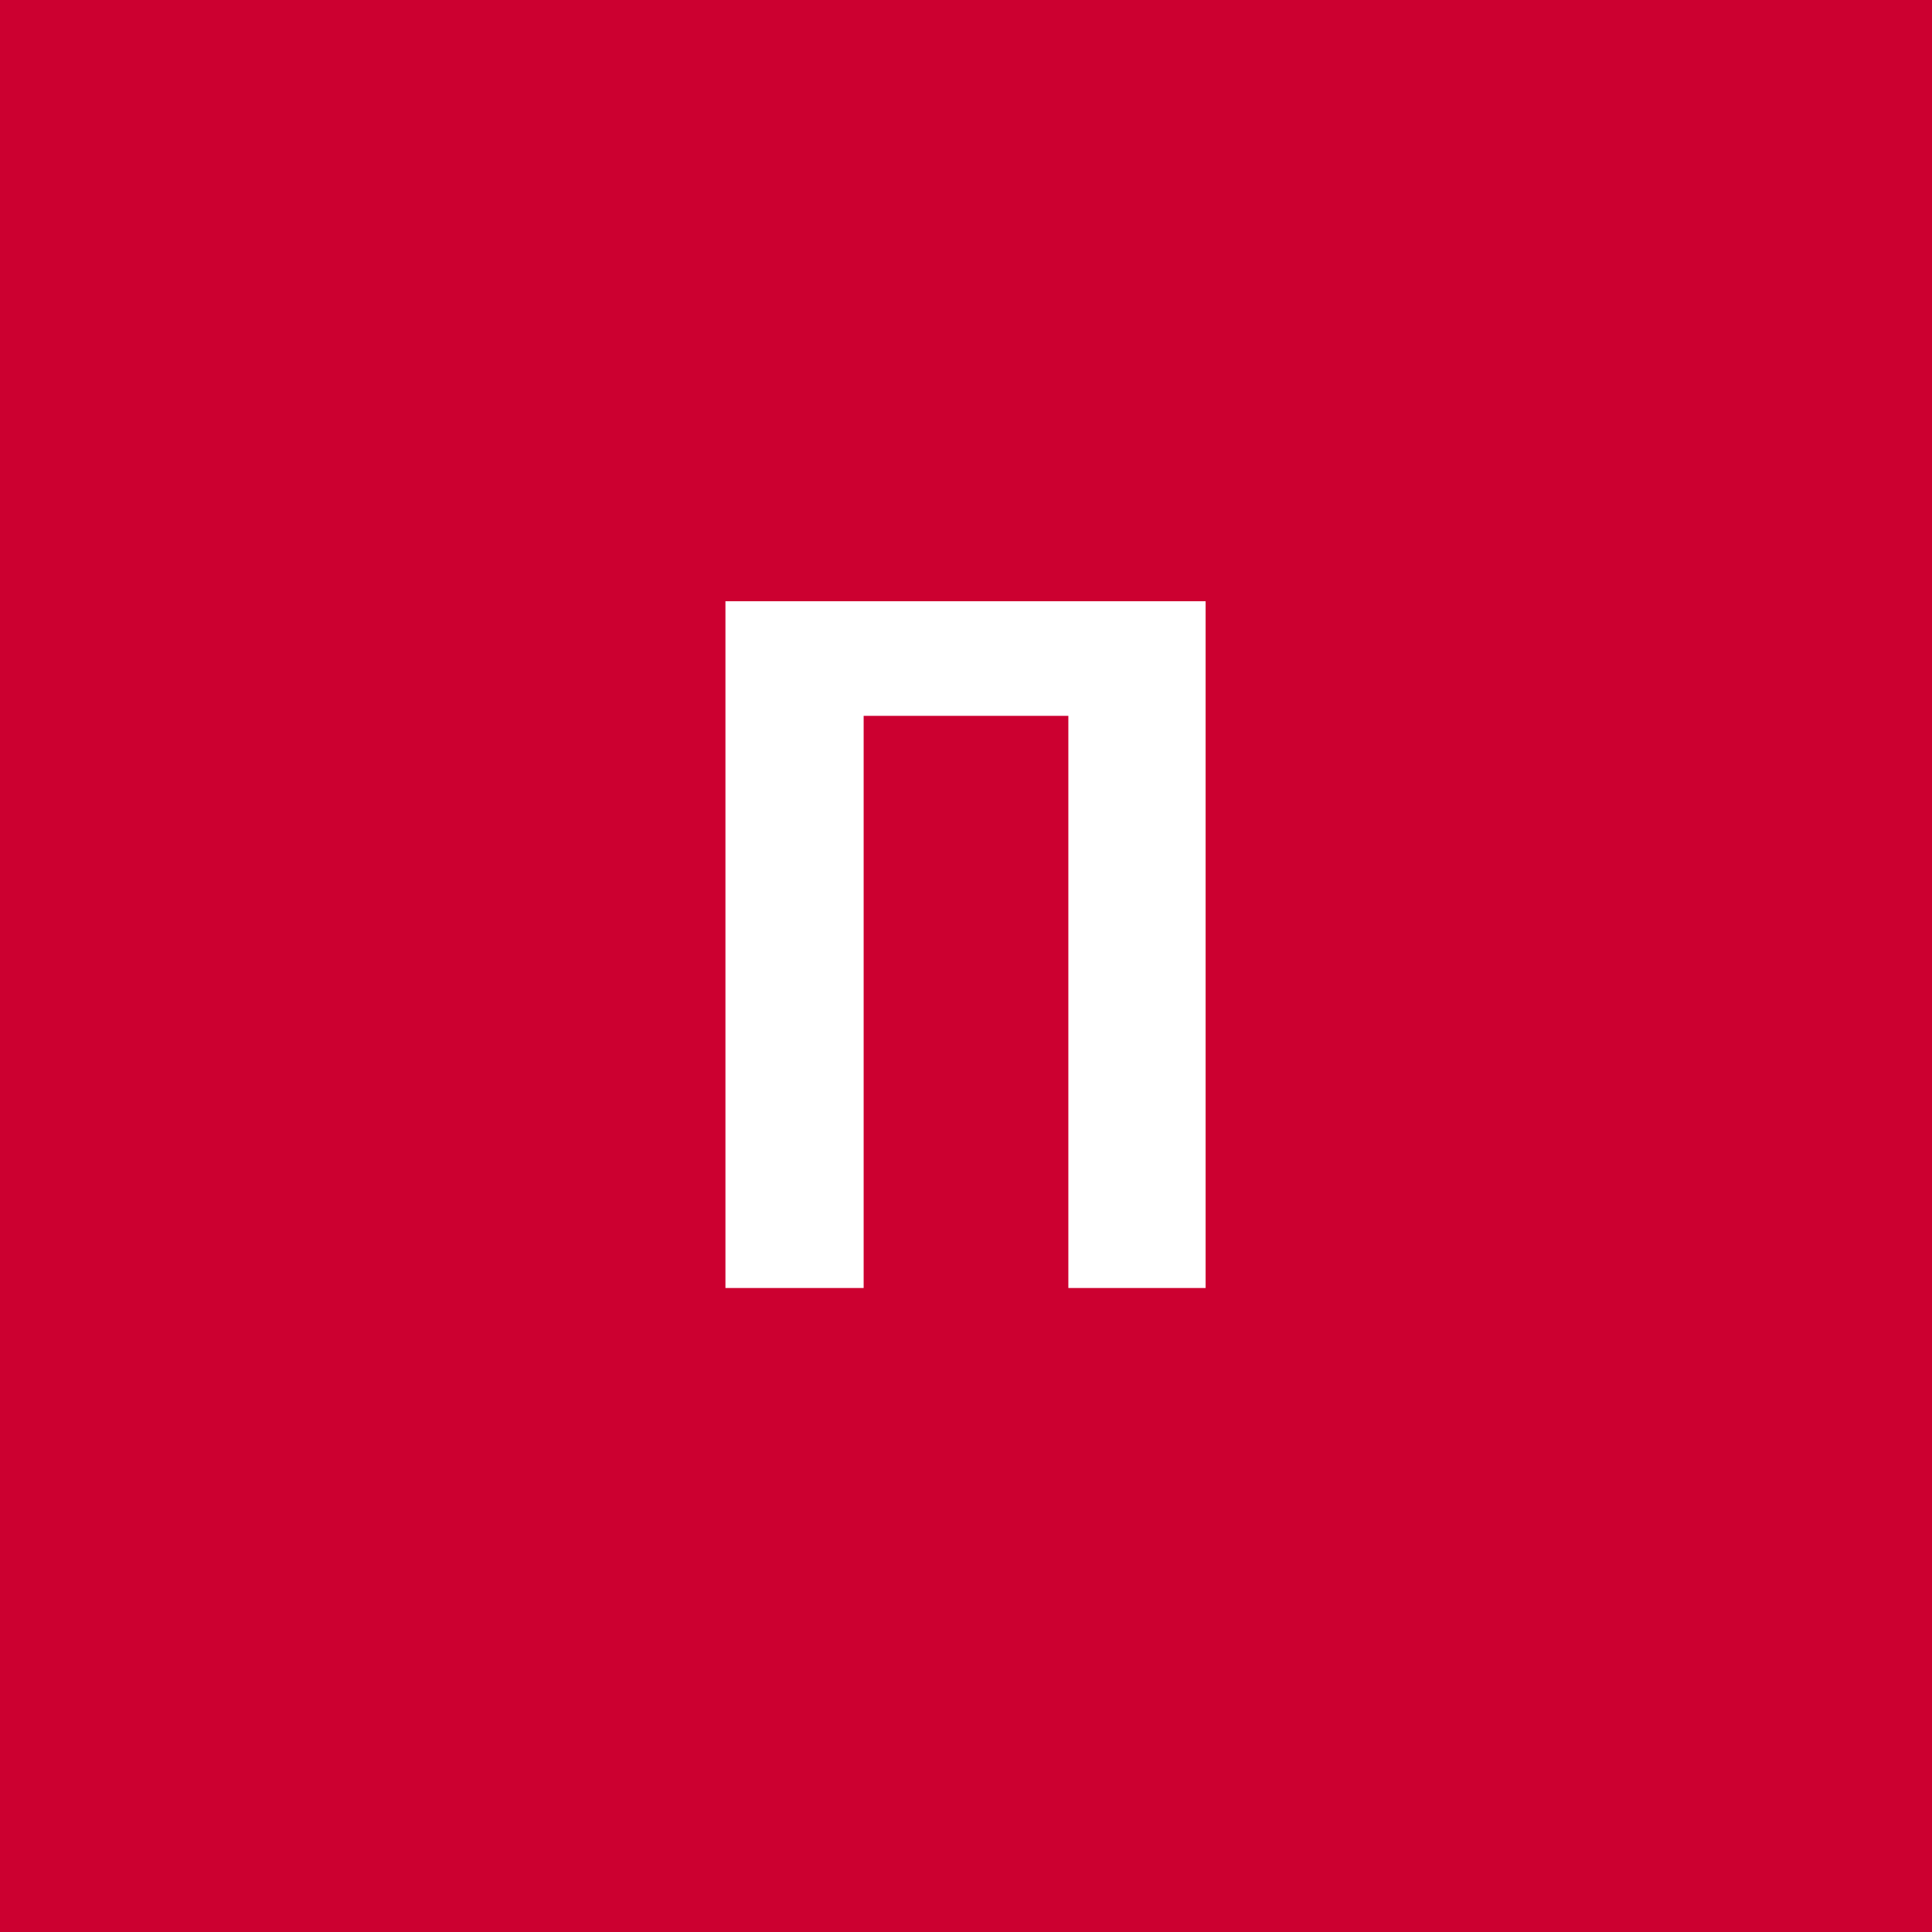 <svg width="96" height="96" viewBox="0 0 96 96" fill="none" xmlns="http://www.w3.org/2000/svg">
<rect x="0" y="0" width="96" height="96" fill="#333333" stroke="none"/>
<g clip-path="url(#clip0_1_114)">
<path d="M96 0H0V96H96V0Z" fill="#CC0030"/>
<path d="M59.906 29.875V64H53.086V35.57H42.914V64H36.047V29.875H59.906Z" fill="white"/>
</g>
<defs>
<clipPath id="clip0_1_114">
<rect width="96" height="96" fill="white"/>
</clipPath>
</defs>
</svg>
